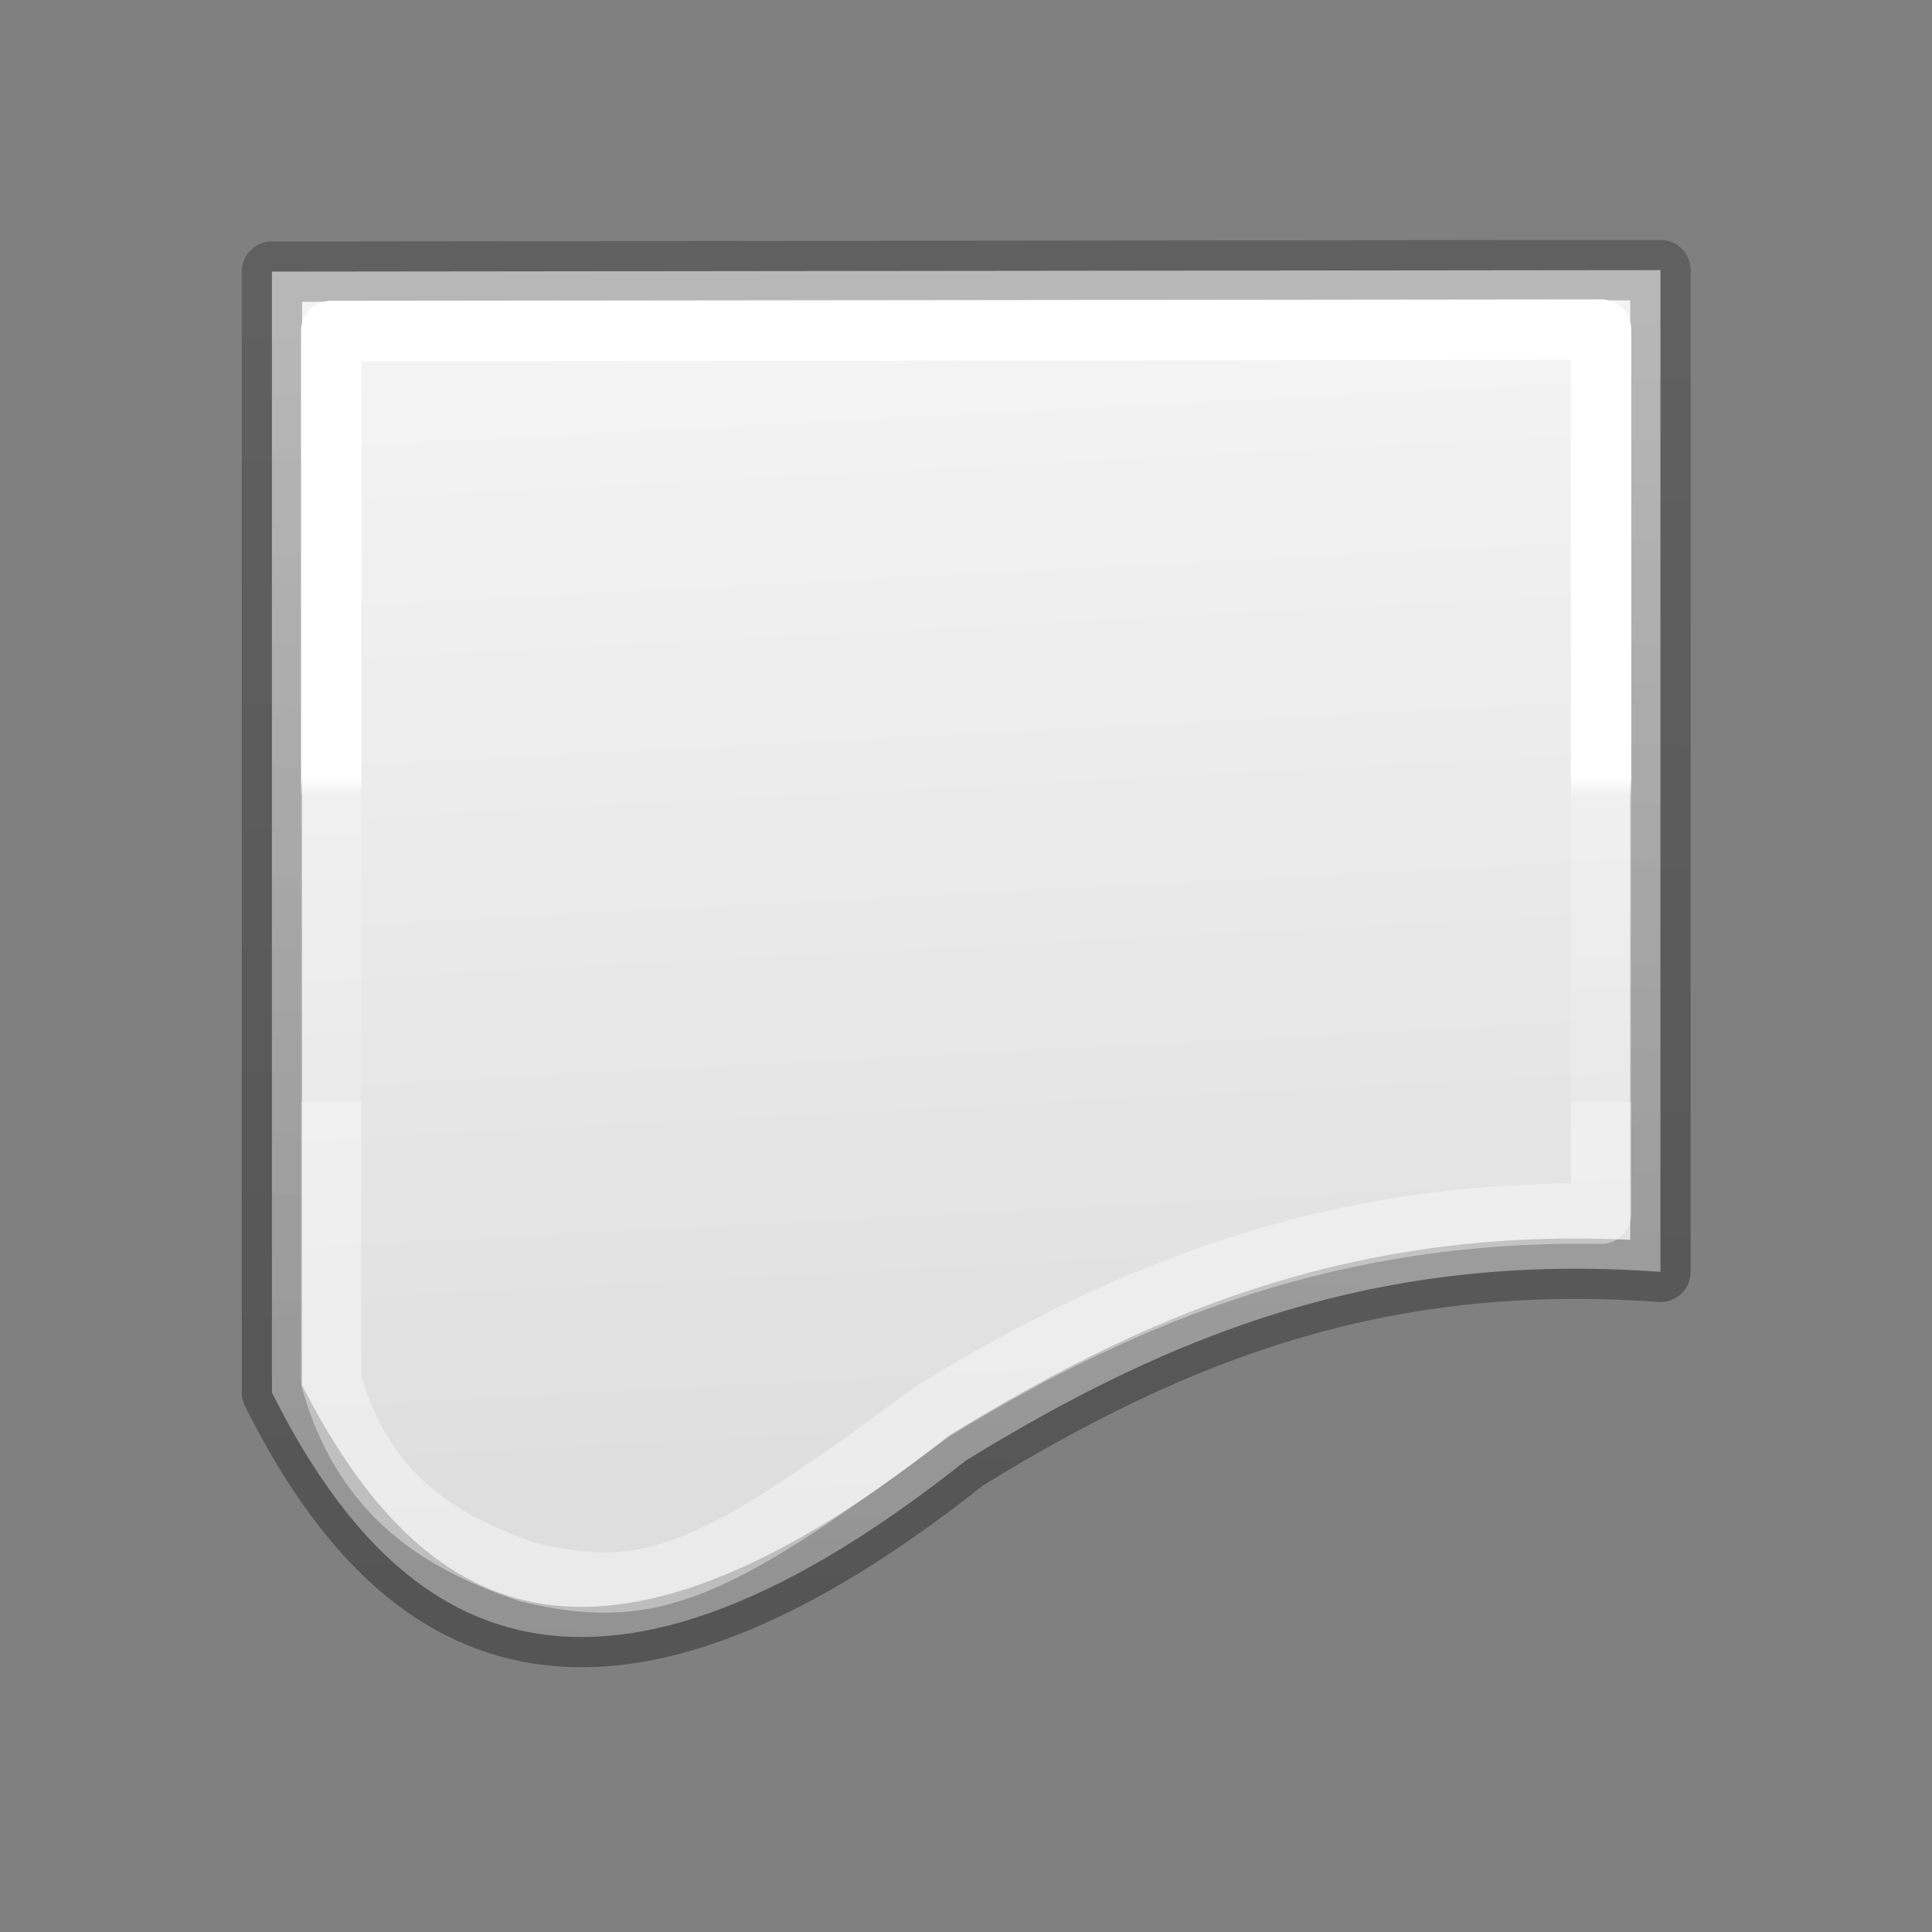 <svg height="32" viewBox="0 0 32 32" width="32" xmlns="http://www.w3.org/2000/svg" xmlns:xlink="http://www.w3.org/1999/xlink"><rect x="0" y="0" width="32" height="32" fill="#808080" stroke="none"/><linearGradient id="a" gradientTransform="matrix(.405 0 0 .514 2.27 7.676)" gradientUnits="userSpaceOnUse" x1="13.691" x2=".41" y1="19.998" y2="19.998"><stop offset="0" stop-color="#fff"/><stop offset=".058" stop-color="#fff" stop-opacity=".235"/><stop offset="1" stop-color="#fff" stop-opacity=".157"/><stop offset="1" stop-color="#fff" stop-opacity=".392"/></linearGradient><linearGradient id="b" gradientTransform="matrix(.648 0 0 .608 -46.179 -7.443)" gradientUnits="userSpaceOnUse" x1="95.534" x2="61.563" y1="56.61" y2="58.253"><stop offset="0" stop-color="#f4f4f4"/><stop offset="1" stop-color="#dbdbdb"/></linearGradient><linearGradient id="c" gradientTransform="matrix(.338 0 0 .407 -57.822 -7.182)" gradientUnits="userSpaceOnUse" x1="149.278" x2="220.204" y1="27.49" y2="29.949"><stop offset="0" stop-opacity=".34"/><stop offset="1" stop-opacity=".247"/></linearGradient><g stroke-linecap="round" stroke-linejoin="round"><path d="m-3.496 16.002c2.098 3.419 3.462 6.828 3.121 11.498h16.377.215l-.025-22.998h-.189-18.377c-3.887 1.948-6.22 5.086-1.121 11.5z" fill="url(#b)" stroke="url(#c)" transform="matrix(0 -1 1 0 .002 20.691)"/><path d="m-2.176 5.484c-1.753.504-2.619 1.6-3.175 3.268-.494 2.068.006 3.102 2.667 6.697.009.013.017.026.025.039 1.987 3.238 3.325 6.672 3.246 11.029h14.645l-.023-21.033z" fill="none" stroke="url(#a)" transform="matrix(0 -1 1 0 .002 20.691)"/></g></svg>